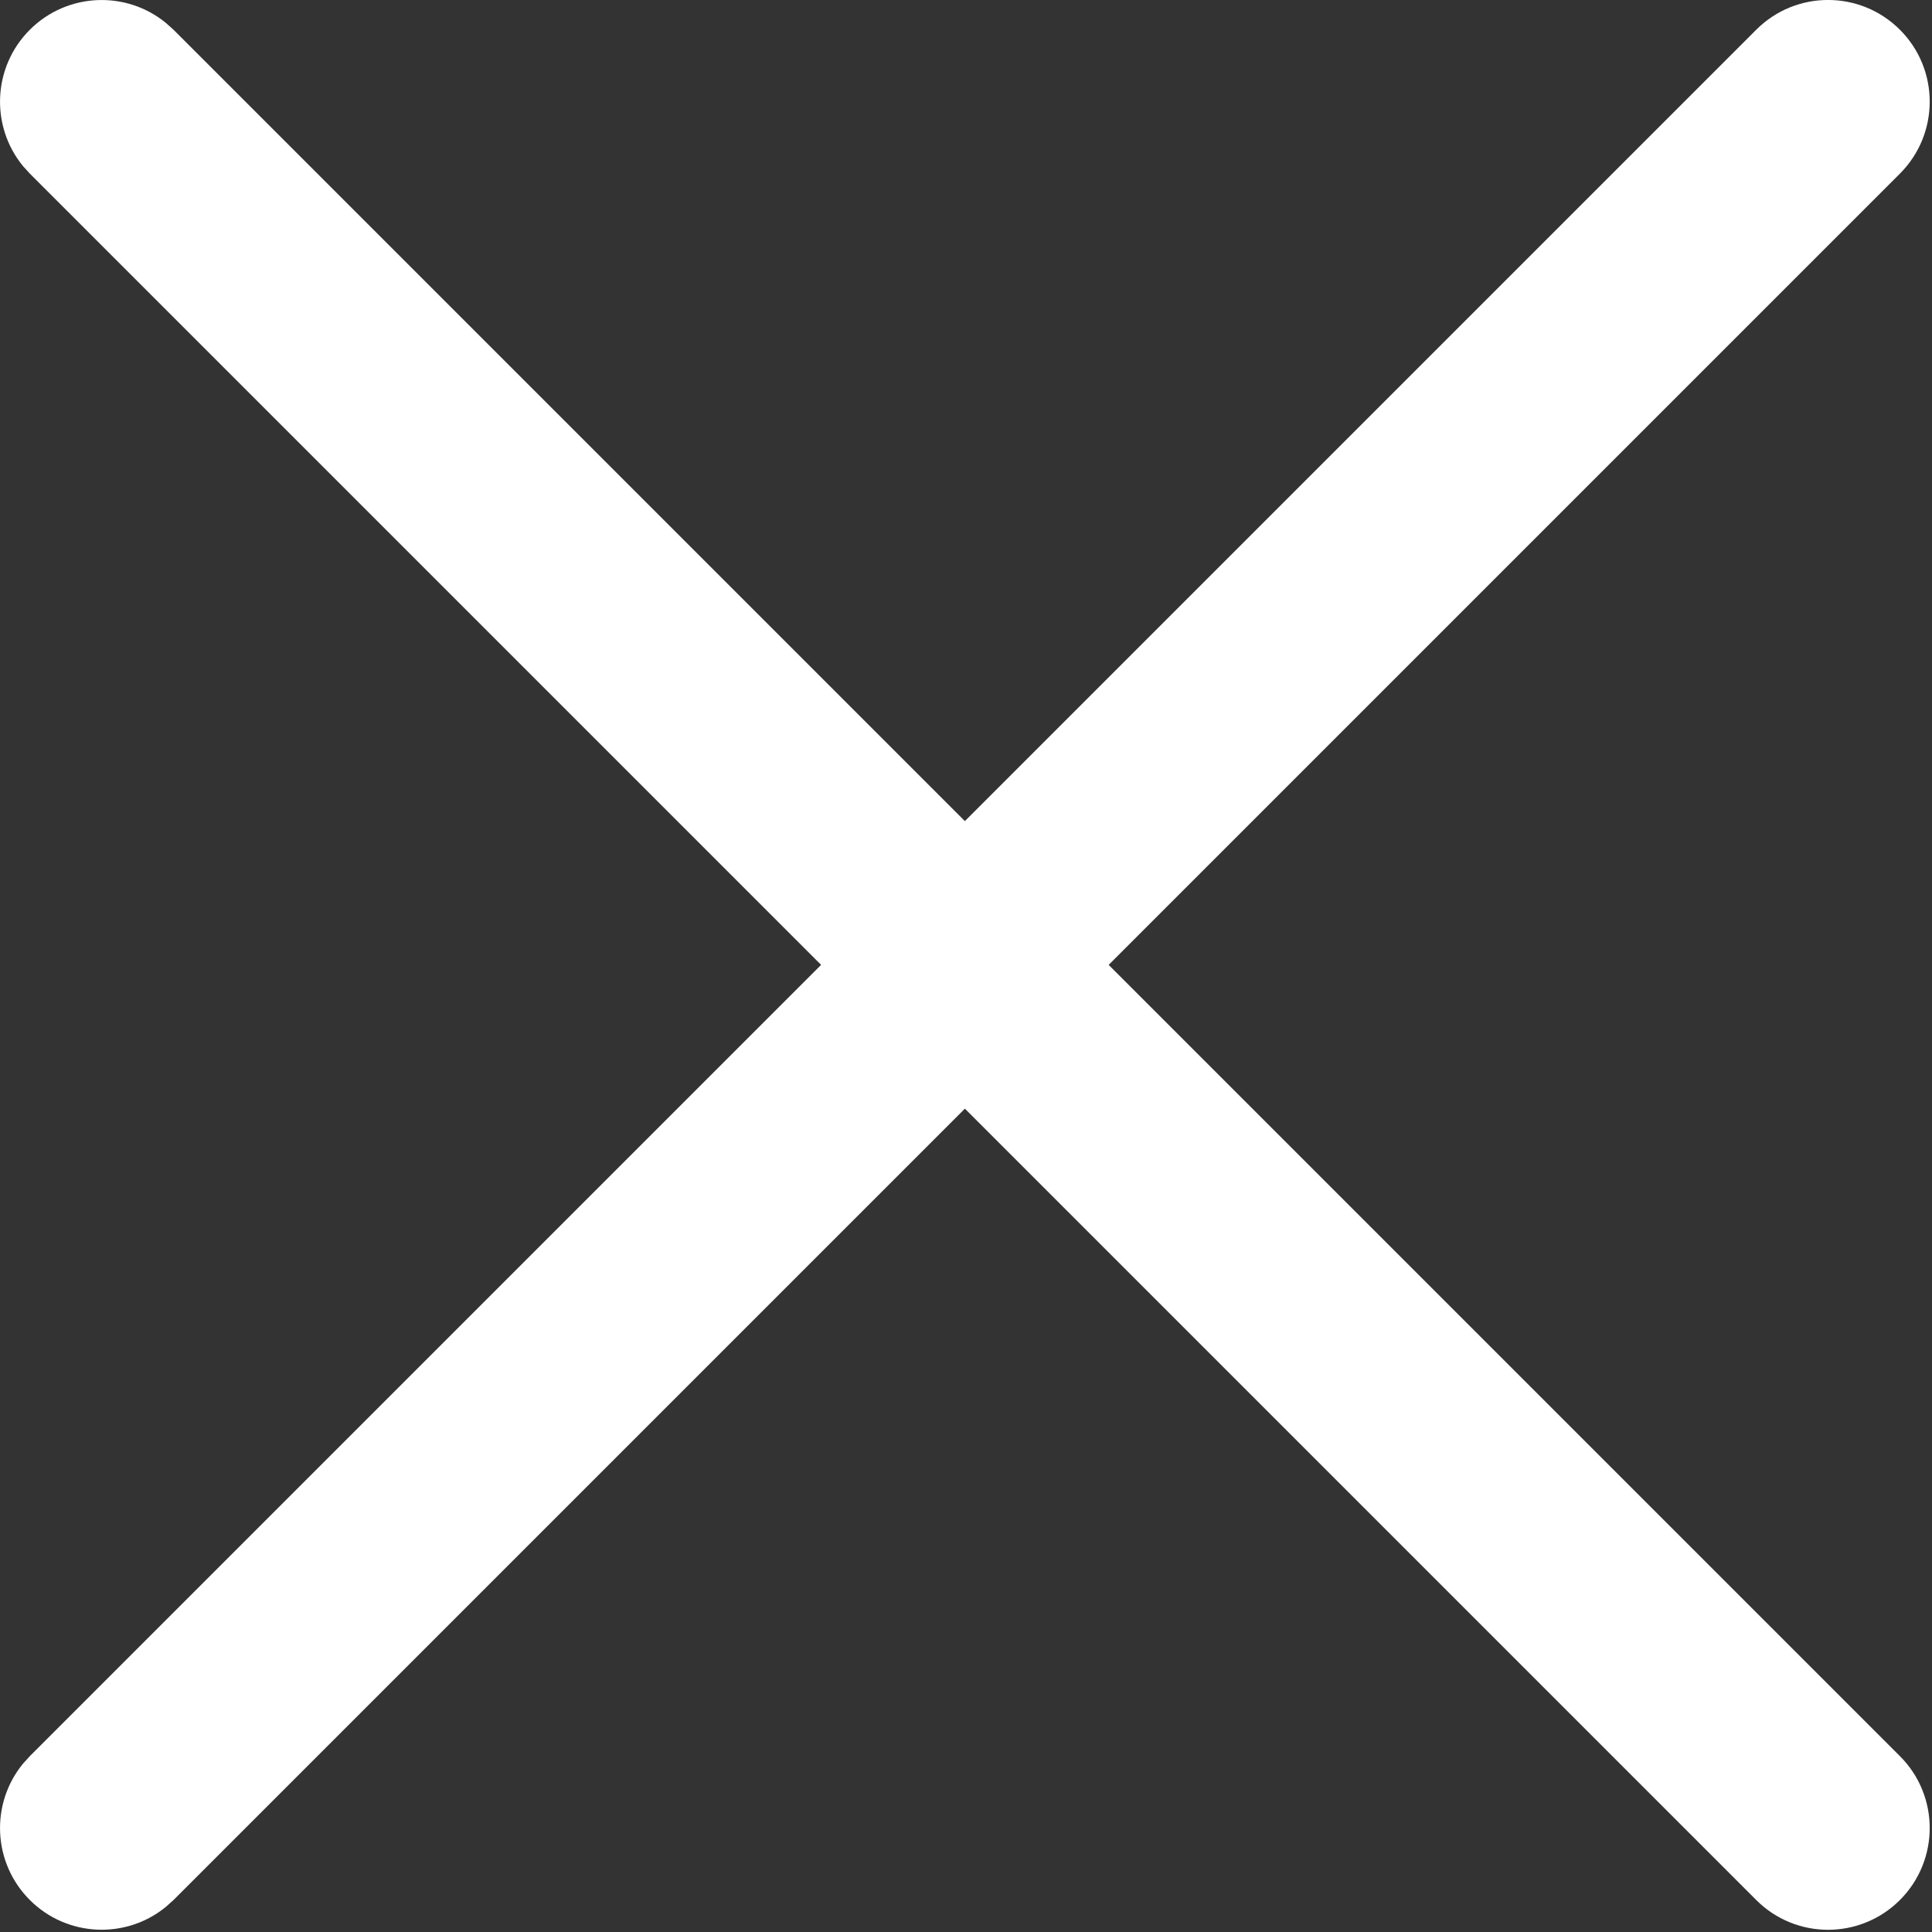 <?xml version="1.0" encoding="utf-8"?>
<svg xmlns="http://www.w3.org/2000/svg" fill="none" height="100%" overflow="visible" preserveAspectRatio="none" style="display: block;" viewBox="0 0 19 19" width="100%">
<rect x="0" y="0" width="19" height="19" fill="#333333" stroke="none"/>
<g id="Vector">
<path d="M1.707 0.293L1.631 0.225C1.239 -0.096 0.659 -0.073 0.293 0.293C-0.073 0.659 -0.096 1.239 0.225 1.632L0.293 1.707L17.271 18.685C17.661 19.076 18.294 19.076 18.685 18.685C19.075 18.294 19.075 17.661 18.685 17.271L1.707 0.293Z" fill="white"/>
<path d="M0.293 17.271L0.225 17.346C-0.096 17.739 -0.073 18.319 0.293 18.685C0.659 19.051 1.239 19.074 1.631 18.753L1.707 18.685L18.685 1.707C19.075 1.316 19.075 0.683 18.685 0.293C18.294 -0.098 17.661 -0.098 17.271 0.293L0.293 17.271Z" fill="white"/>
</g>
</svg>
